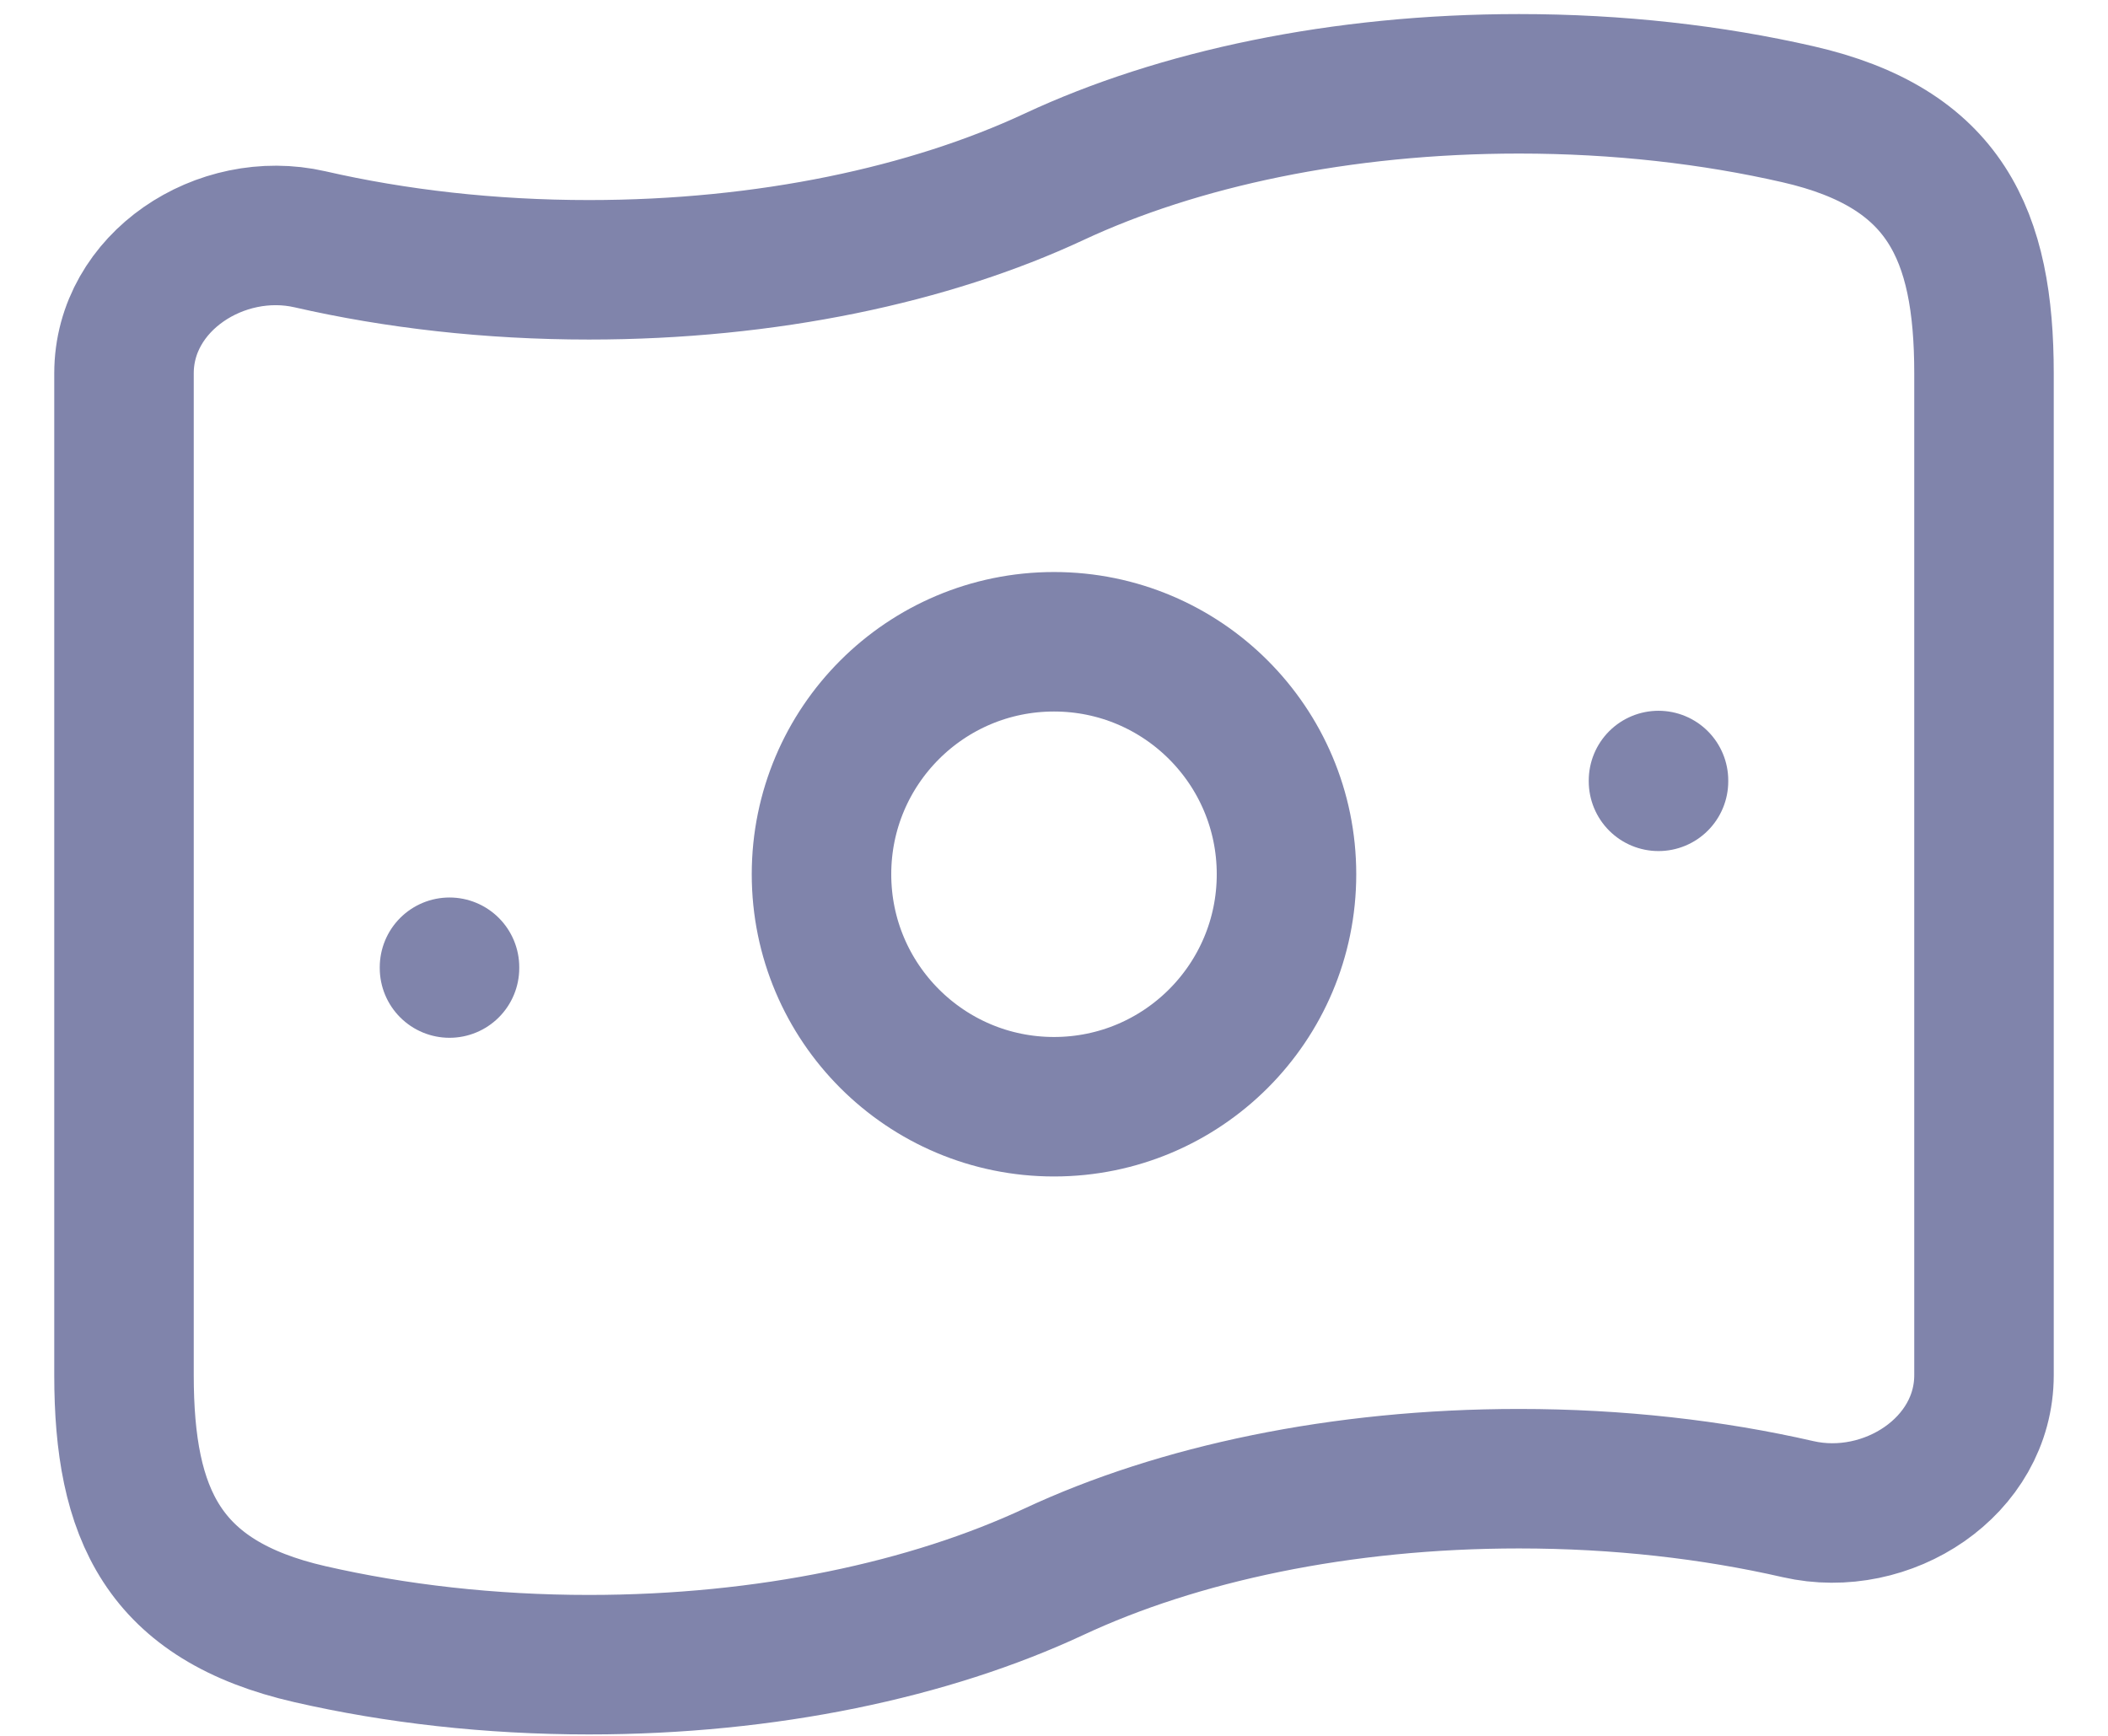 <svg xmlns="http://www.w3.org/2000/svg" width="34" height="28" viewBox="0 0 34 28" fill="none"><path d="M17 25.352C15.001 26.285 12.376 26.852 9.5 26.852C7.901 26.852 6.38 26.676 5 26.36C2.627 25.817 2 24.421 2 22.181L2 6.023C2 4.545 3.56 3.531 5 3.86C6.38 4.176 7.901 4.352 9.5 4.352C12.376 4.352 15.001 3.785 17 2.852C18.999 1.918 21.624 1.352 24.5 1.352C26.099 1.352 27.62 1.527 29 1.843C31.373 2.386 32 3.782 32 6.023V22.181C32 23.658 30.44 24.672 29 24.343C27.62 24.027 26.099 23.852 24.5 23.852C21.624 23.852 18.999 24.418 17 25.352Z" stroke="#8084AB" stroke-width="2.25"></path><path d="M20.75 14.102C20.75 16.173 19.071 17.852 17 17.852C14.929 17.852 13.25 16.173 13.25 14.102C13.25 12.03 14.929 10.352 17 10.352C19.071 10.352 20.75 12.03 20.75 14.102Z" stroke="#8084AB" stroke-width="2.25"></path><path d="M7.25 15.602L7.25 15.615" stroke="#8084AB" stroke-width="2.25" stroke-linecap="round" stroke-linejoin="round"></path><path d="M26.75 12.59L26.75 12.603" stroke="#8084AB" stroke-width="2.25" stroke-linecap="round" stroke-linejoin="round"></path></svg>